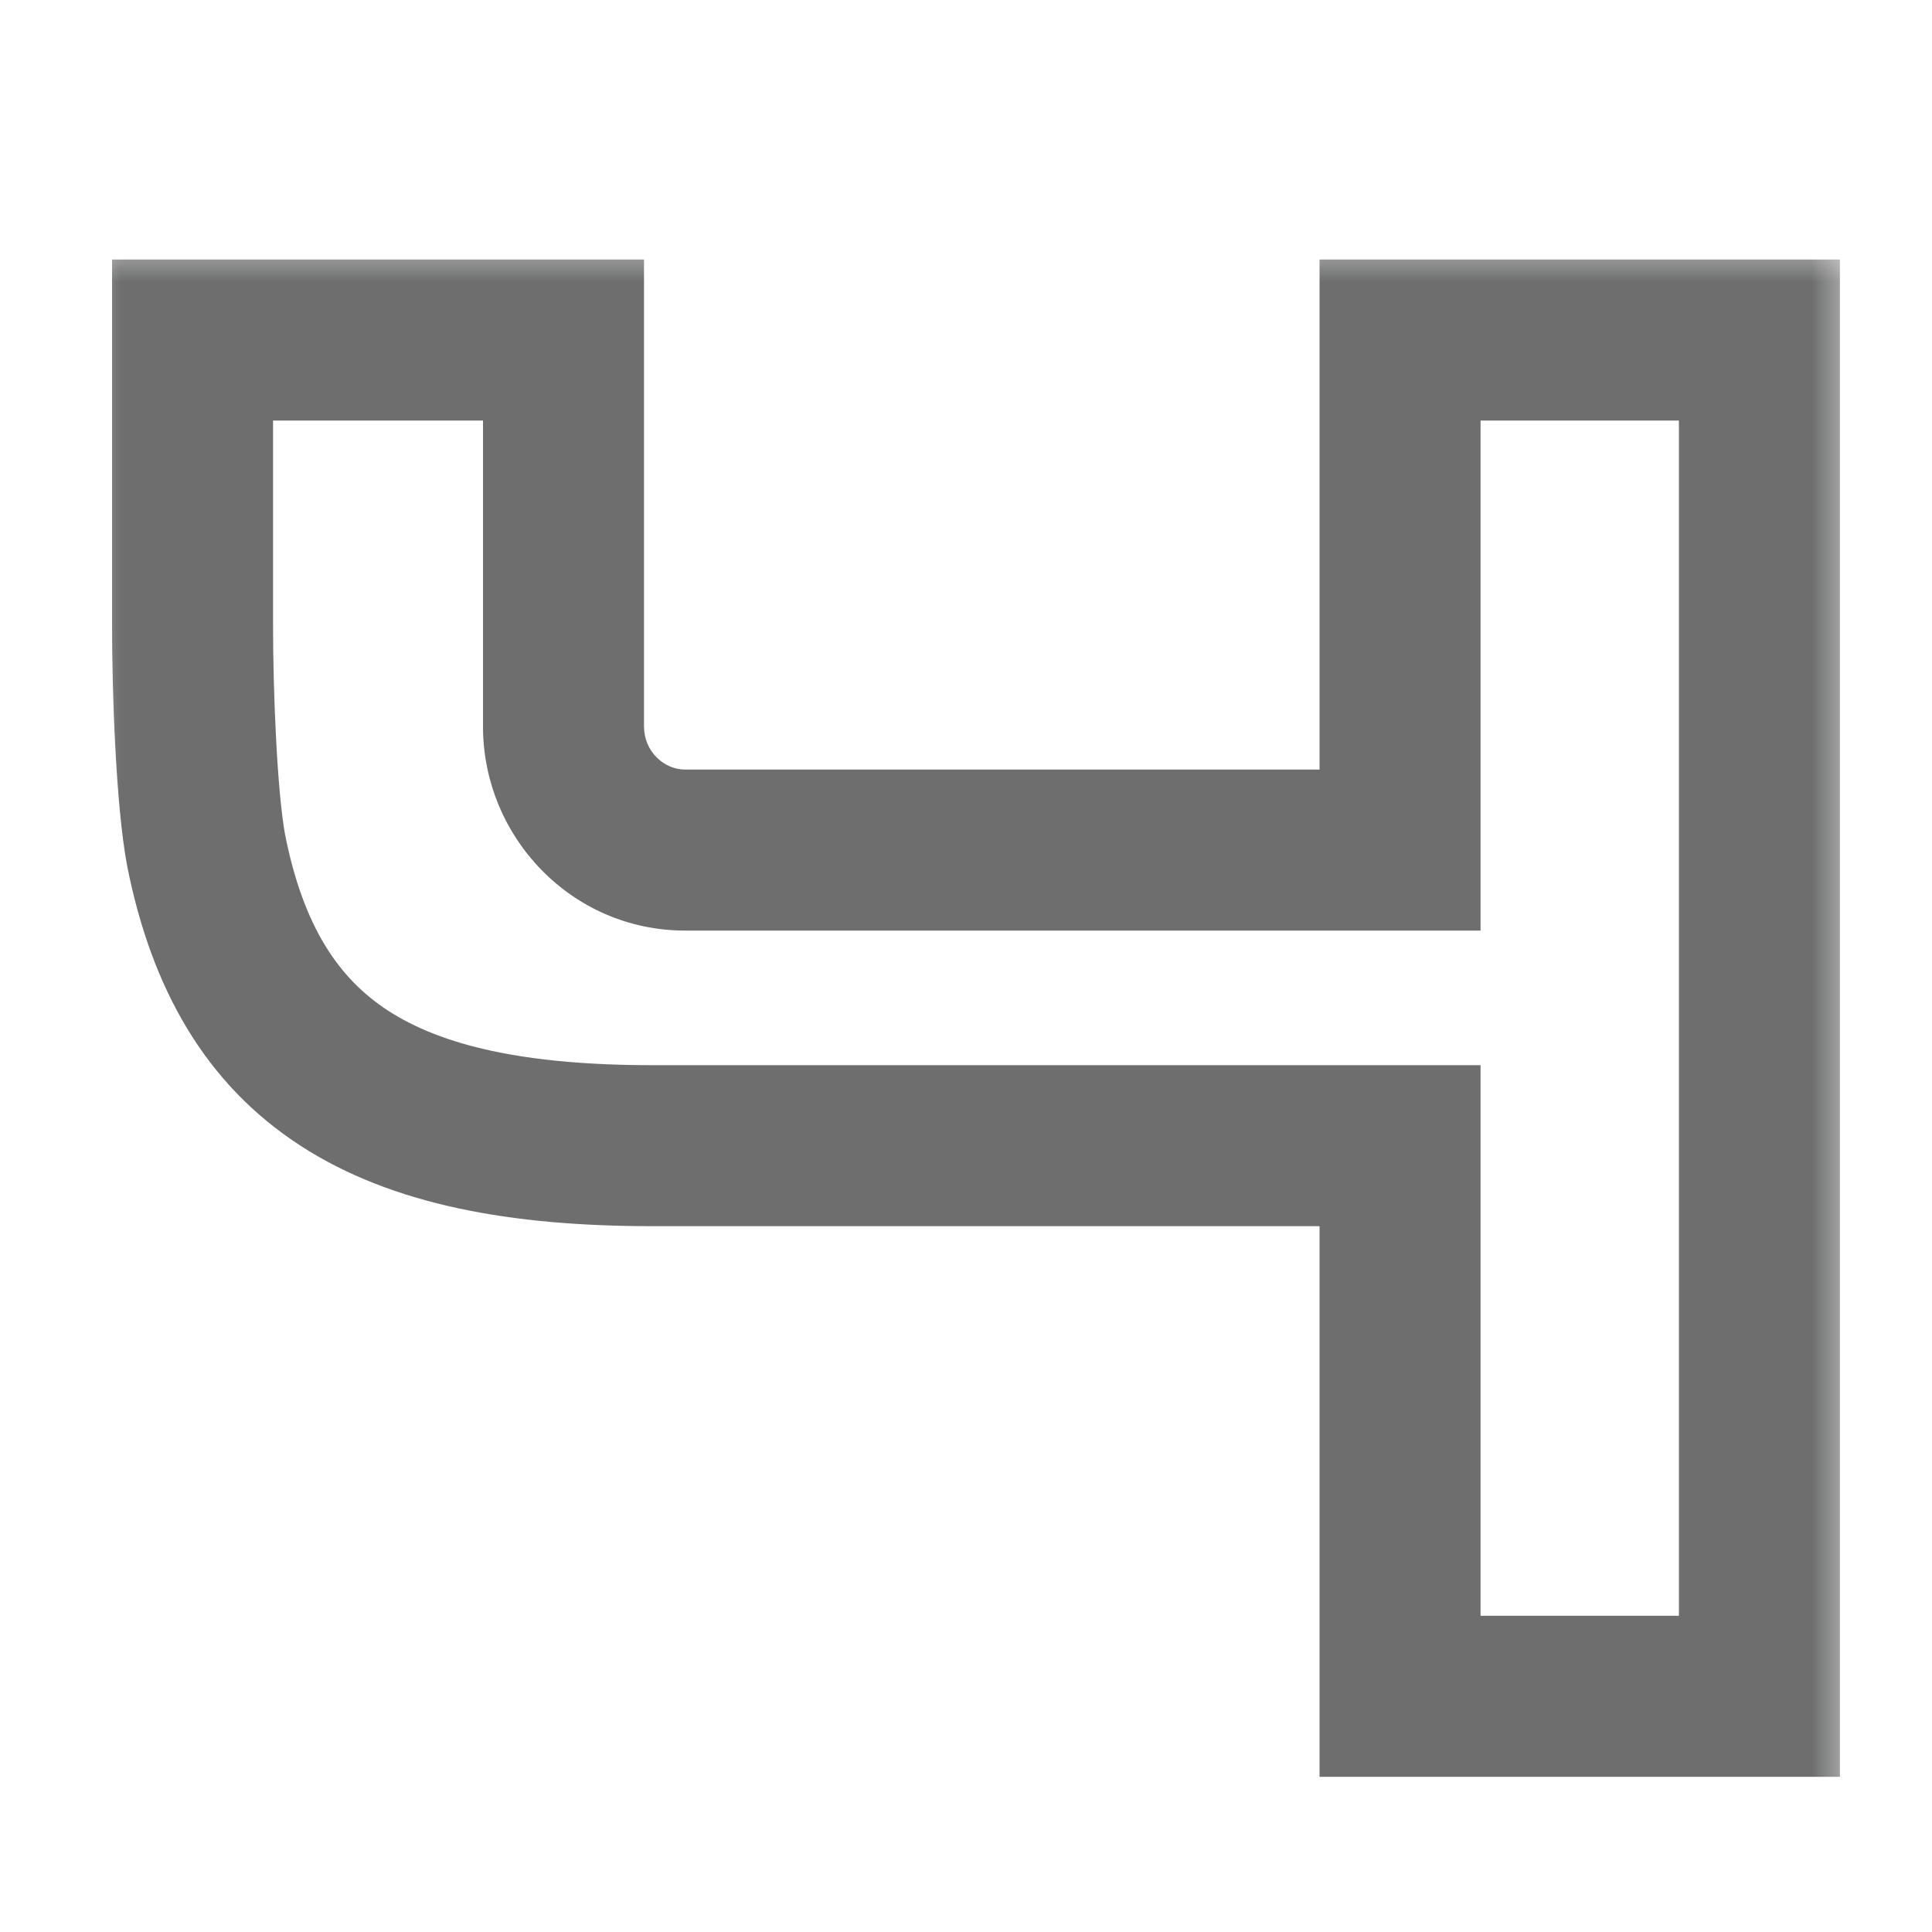 <?xml version="1.0" encoding="UTF-8"?> <svg xmlns="http://www.w3.org/2000/svg" width="24" height="24" viewBox="0 0 24 24" fill="none"><g opacity="0.6" clip-path="url(#clip0_311_396)"><mask id="path-1-outside-1_311_396" maskUnits="userSpaceOnUse" x="1" y="3" width="22" height="20" fill="black"><rect fill="white" x="1" y="3" width="22" height="20"></rect><path d="M17.392 4.224H21.856V21.072H17.392V14.232H8.104C4.768 14.232 3.088 13.224 2.56 10.56C2.44 9.912 2.392 8.592 2.392 7.776C2.392 6.96 2.392 4.224 2.392 4.224H7V9.024C7 9.864 7.672 10.56 8.512 10.56H17.392V4.224Z"></path></mask><path d="M17.392 4.224V3.224H16.392V4.224H17.392ZM21.856 4.224H22.856V3.224H21.856V4.224ZM21.856 21.072V22.072H22.856V21.072H21.856ZM17.392 21.072H16.392V22.072H17.392V21.072ZM17.392 14.232H18.392V13.232H17.392V14.232ZM2.56 10.56L1.577 10.742L1.579 10.754L2.56 10.56ZM2.392 4.224V3.224H1.392V4.224H2.392ZM7 4.224H8V3.224H7V4.224ZM17.392 10.56V11.56H18.392V10.56H17.392ZM17.392 5.224H21.856V3.224H17.392V5.224ZM20.856 4.224V21.072H22.856V4.224H20.856ZM21.856 20.072H17.392V22.072H21.856V20.072ZM18.392 21.072V14.232H16.392V21.072H18.392ZM17.392 13.232H8.104V15.232H17.392V13.232ZM8.104 13.232C6.509 13.232 5.486 12.986 4.823 12.556C4.206 12.156 3.768 11.51 3.541 10.366L1.579 10.754C1.88 12.274 2.546 13.464 3.735 14.234C4.878 14.974 6.363 15.232 8.104 15.232V13.232ZM3.543 10.378C3.442 9.83 3.392 8.594 3.392 7.776H1.392C1.392 8.59 1.438 9.994 1.577 10.742L3.543 10.378ZM3.392 7.776C3.392 7.774 3.392 7.773 3.392 7.771C3.392 7.77 3.392 7.768 3.392 7.766C3.392 7.765 3.392 7.763 3.392 7.761C3.392 7.76 3.392 7.758 3.392 7.757C3.392 7.755 3.392 7.753 3.392 7.752C3.392 7.75 3.392 7.748 3.392 7.747C3.392 7.745 3.392 7.743 3.392 7.741C3.392 7.74 3.392 7.738 3.392 7.736C3.392 7.735 3.392 7.733 3.392 7.731C3.392 7.729 3.392 7.728 3.392 7.726C3.392 7.724 3.392 7.723 3.392 7.721C3.392 7.719 3.392 7.717 3.392 7.716C3.392 7.714 3.392 7.712 3.392 7.71C3.392 7.708 3.392 7.707 3.392 7.705C3.392 7.703 3.392 7.701 3.392 7.699C3.392 7.698 3.392 7.696 3.392 7.694C3.392 7.692 3.392 7.69 3.392 7.689C3.392 7.687 3.392 7.685 3.392 7.683C3.392 7.681 3.392 7.679 3.392 7.677C3.392 7.676 3.392 7.674 3.392 7.672C3.392 7.67 3.392 7.668 3.392 7.666C3.392 7.664 3.392 7.662 3.392 7.661C3.392 7.659 3.392 7.657 3.392 7.655C3.392 7.653 3.392 7.651 3.392 7.649C3.392 7.647 3.392 7.645 3.392 7.643C3.392 7.641 3.392 7.639 3.392 7.637C3.392 7.635 3.392 7.634 3.392 7.632C3.392 7.63 3.392 7.628 3.392 7.626C3.392 7.624 3.392 7.622 3.392 7.62C3.392 7.618 3.392 7.616 3.392 7.614C3.392 7.612 3.392 7.61 3.392 7.608C3.392 7.606 3.392 7.604 3.392 7.602C3.392 7.6 3.392 7.598 3.392 7.596C3.392 7.593 3.392 7.591 3.392 7.589C3.392 7.587 3.392 7.585 3.392 7.583C3.392 7.581 3.392 7.579 3.392 7.577C3.392 7.575 3.392 7.573 3.392 7.571C3.392 7.569 3.392 7.567 3.392 7.564C3.392 7.562 3.392 7.56 3.392 7.558C3.392 7.556 3.392 7.554 3.392 7.552C3.392 7.55 3.392 7.548 3.392 7.545C3.392 7.543 3.392 7.541 3.392 7.539C3.392 7.537 3.392 7.535 3.392 7.533C3.392 7.53 3.392 7.528 3.392 7.526C3.392 7.524 3.392 7.522 3.392 7.52C3.392 7.517 3.392 7.515 3.392 7.513C3.392 7.511 3.392 7.509 3.392 7.506C3.392 7.504 3.392 7.502 3.392 7.5C3.392 7.497 3.392 7.495 3.392 7.493C3.392 7.491 3.392 7.489 3.392 7.486C3.392 7.484 3.392 7.482 3.392 7.48C3.392 7.477 3.392 7.475 3.392 7.473C3.392 7.471 3.392 7.468 3.392 7.466C3.392 7.464 3.392 7.461 3.392 7.459C3.392 7.457 3.392 7.455 3.392 7.452C3.392 7.45 3.392 7.448 3.392 7.445C3.392 7.443 3.392 7.441 3.392 7.439C3.392 7.436 3.392 7.434 3.392 7.432C3.392 7.429 3.392 7.427 3.392 7.425C3.392 7.422 3.392 7.42 3.392 7.418C3.392 7.415 3.392 7.413 3.392 7.41C3.392 7.408 3.392 7.406 3.392 7.403C3.392 7.401 3.392 7.399 3.392 7.396C3.392 7.394 3.392 7.391 3.392 7.389C3.392 7.387 3.392 7.384 3.392 7.382C3.392 7.38 3.392 7.377 3.392 7.375C3.392 7.372 3.392 7.37 3.392 7.367C3.392 7.365 3.392 7.363 3.392 7.36C3.392 7.358 3.392 7.355 3.392 7.353C3.392 7.35 3.392 7.348 3.392 7.346C3.392 7.343 3.392 7.341 3.392 7.338C3.392 7.336 3.392 7.333 3.392 7.331C3.392 7.328 3.392 7.326 3.392 7.323C3.392 7.321 3.392 7.318 3.392 7.316C3.392 7.313 3.392 7.311 3.392 7.308C3.392 7.306 3.392 7.303 3.392 7.301C3.392 7.298 3.392 7.296 3.392 7.293C3.392 7.291 3.392 7.288 3.392 7.286C3.392 7.283 3.392 7.281 3.392 7.278C3.392 7.276 3.392 7.273 3.392 7.271C3.392 7.268 3.392 7.266 3.392 7.263C3.392 7.26 3.392 7.258 3.392 7.255C3.392 7.253 3.392 7.25 3.392 7.248C3.392 7.245 3.392 7.242 3.392 7.24C3.392 7.237 3.392 7.235 3.392 7.232C3.392 7.23 3.392 7.227 3.392 7.224C3.392 7.222 3.392 7.219 3.392 7.217C3.392 7.214 3.392 7.211 3.392 7.209C3.392 7.206 3.392 7.204 3.392 7.201C3.392 7.198 3.392 7.196 3.392 7.193C3.392 7.19 3.392 7.188 3.392 7.185C3.392 7.182 3.392 7.18 3.392 7.177C3.392 7.175 3.392 7.172 3.392 7.169C3.392 7.167 3.392 7.164 3.392 7.161C3.392 7.159 3.392 7.156 3.392 7.153C3.392 7.151 3.392 7.148 3.392 7.145C3.392 7.143 3.392 7.14 3.392 7.137C3.392 7.134 3.392 7.132 3.392 7.129C3.392 7.126 3.392 7.124 3.392 7.121C3.392 7.118 3.392 7.116 3.392 7.113C3.392 7.11 3.392 7.107 3.392 7.105C3.392 7.102 3.392 7.099 3.392 7.097C3.392 7.094 3.392 7.091 3.392 7.088C3.392 7.086 3.392 7.083 3.392 7.08C3.392 7.077 3.392 7.075 3.392 7.072C3.392 7.069 3.392 7.066 3.392 7.064C3.392 7.061 3.392 7.058 3.392 7.055C3.392 7.053 3.392 7.05 3.392 7.047C3.392 7.044 3.392 7.041 3.392 7.039C3.392 7.036 3.392 7.033 3.392 7.03C3.392 7.028 3.392 7.025 3.392 7.022C3.392 7.019 3.392 7.016 3.392 7.014C3.392 7.011 3.392 7.008 3.392 7.005C3.392 7.002 3.392 7 3.392 6.997C3.392 6.994 3.392 6.991 3.392 6.988C3.392 6.986 3.392 6.983 3.392 6.98C3.392 6.977 3.392 6.974 3.392 6.971C3.392 6.969 3.392 6.966 3.392 6.963C3.392 6.96 3.392 6.957 3.392 6.954C3.392 6.951 3.392 6.949 3.392 6.946C3.392 6.943 3.392 6.94 3.392 6.937C3.392 6.934 3.392 6.931 3.392 6.929C3.392 6.926 3.392 6.923 3.392 6.92C3.392 6.917 3.392 6.914 3.392 6.911C3.392 6.909 3.392 6.906 3.392 6.903C3.392 6.9 3.392 6.897 3.392 6.894C3.392 6.891 3.392 6.888 3.392 6.885C3.392 6.883 3.392 6.88 3.392 6.877C3.392 6.874 3.392 6.871 3.392 6.868C3.392 6.865 3.392 6.862 3.392 6.859C3.392 6.856 3.392 6.853 3.392 6.851C3.392 6.848 3.392 6.845 3.392 6.842C3.392 6.839 3.392 6.836 3.392 6.833C3.392 6.83 3.392 6.827 3.392 6.824C3.392 6.821 3.392 6.818 3.392 6.815C3.392 6.812 3.392 6.81 3.392 6.807C3.392 6.804 3.392 6.801 3.392 6.798C3.392 6.795 3.392 6.792 3.392 6.789C3.392 6.786 3.392 6.783 3.392 6.78C3.392 6.777 3.392 6.774 3.392 6.771C3.392 6.768 3.392 6.765 3.392 6.762C3.392 6.759 3.392 6.756 3.392 6.753C3.392 6.75 3.392 6.747 3.392 6.744C3.392 6.741 3.392 6.738 3.392 6.735C3.392 6.732 3.392 6.729 3.392 6.726C3.392 6.724 3.392 6.721 3.392 6.718C3.392 6.715 3.392 6.712 3.392 6.709C3.392 6.706 3.392 6.703 3.392 6.7C3.392 6.697 3.392 6.694 3.392 6.691C3.392 6.688 3.392 6.685 3.392 6.682C3.392 6.678 3.392 6.675 3.392 6.672C3.392 6.669 3.392 6.666 3.392 6.663C3.392 6.66 3.392 6.657 3.392 6.654C3.392 6.651 3.392 6.648 3.392 6.645C3.392 6.642 3.392 6.639 3.392 6.636C3.392 6.633 3.392 6.63 3.392 6.627C3.392 6.624 3.392 6.621 3.392 6.618C3.392 6.615 3.392 6.612 3.392 6.609C3.392 6.606 3.392 6.603 3.392 6.6C3.392 6.597 3.392 6.594 3.392 6.591C3.392 6.588 3.392 6.584 3.392 6.581C3.392 6.578 3.392 6.575 3.392 6.572C3.392 6.569 3.392 6.566 3.392 6.563C3.392 6.56 3.392 6.557 3.392 6.554C3.392 6.551 3.392 6.548 3.392 6.545C3.392 6.542 3.392 6.539 3.392 6.536C3.392 6.532 3.392 6.529 3.392 6.526C3.392 6.523 3.392 6.52 3.392 6.517C3.392 6.514 3.392 6.511 3.392 6.508C3.392 6.505 3.392 6.502 3.392 6.499C3.392 6.496 3.392 6.492 3.392 6.489C3.392 6.486 3.392 6.483 3.392 6.48C3.392 6.477 3.392 6.474 3.392 6.471C3.392 6.468 3.392 6.465 3.392 6.462C3.392 6.458 3.392 6.455 3.392 6.452C3.392 6.449 3.392 6.446 3.392 6.443C3.392 6.44 3.392 6.437 3.392 6.434C3.392 6.431 3.392 6.428 3.392 6.424C3.392 6.421 3.392 6.418 3.392 6.415C3.392 6.412 3.392 6.409 3.392 6.406C3.392 6.403 3.392 6.4 3.392 6.396C3.392 6.393 3.392 6.39 3.392 6.387C3.392 6.384 3.392 6.381 3.392 6.378C3.392 6.375 3.392 6.372 3.392 6.368C3.392 6.365 3.392 6.362 3.392 6.359C3.392 6.356 3.392 6.353 3.392 6.35C3.392 6.347 3.392 6.344 3.392 6.34C3.392 6.337 3.392 6.334 3.392 6.331C3.392 6.328 3.392 6.325 3.392 6.322C3.392 6.319 3.392 6.315 3.392 6.312C3.392 6.309 3.392 6.306 3.392 6.303C3.392 6.3 3.392 6.297 3.392 6.294C3.392 6.29 3.392 6.287 3.392 6.284C3.392 6.281 3.392 6.278 3.392 6.275C3.392 6.272 3.392 6.269 3.392 6.265C3.392 6.262 3.392 6.259 3.392 6.256C3.392 6.253 3.392 6.25 3.392 6.247C3.392 6.243 3.392 6.24 3.392 6.237C3.392 6.234 3.392 6.231 3.392 6.228C3.392 6.225 3.392 6.221 3.392 6.218C3.392 6.215 3.392 6.212 3.392 6.209C3.392 6.206 3.392 6.203 3.392 6.2C3.392 6.196 3.392 6.193 3.392 6.19C3.392 6.187 3.392 6.184 3.392 6.181C3.392 6.178 3.392 6.174 3.392 6.171C3.392 6.168 3.392 6.165 3.392 6.162C3.392 6.159 3.392 6.156 3.392 6.152C3.392 6.149 3.392 6.146 3.392 6.143C3.392 6.14 3.392 6.137 3.392 6.134C3.392 6.13 3.392 6.127 3.392 6.124C3.392 6.121 3.392 6.118 3.392 6.115C3.392 6.112 3.392 6.109 3.392 6.105C3.392 6.102 3.392 6.099 3.392 6.096C3.392 6.093 3.392 6.09 3.392 6.087C3.392 6.083 3.392 6.08 3.392 6.077C3.392 6.074 3.392 6.071 3.392 6.068C3.392 6.065 3.392 6.061 3.392 6.058C3.392 6.055 3.392 6.052 3.392 6.049C3.392 6.046 3.392 6.043 3.392 6.039C3.392 6.036 3.392 6.033 3.392 6.03C3.392 6.027 3.392 6.024 3.392 6.021C3.392 6.017 3.392 6.014 3.392 6.011C3.392 6.008 3.392 6.005 3.392 6.002C3.392 5.999 3.392 5.996 3.392 5.992C3.392 5.989 3.392 5.986 3.392 5.983C3.392 5.98 3.392 5.977 3.392 5.974C3.392 5.97 3.392 5.967 3.392 5.964C3.392 5.961 3.392 5.958 3.392 5.955C3.392 5.952 3.392 5.949 3.392 5.945C3.392 5.942 3.392 5.939 3.392 5.936C3.392 5.933 3.392 5.93 3.392 5.927C3.392 5.924 3.392 5.92 3.392 5.917C3.392 5.914 3.392 5.911 3.392 5.908C3.392 5.905 3.392 5.902 3.392 5.899C3.392 5.895 3.392 5.892 3.392 5.889C3.392 5.886 3.392 5.883 3.392 5.88C3.392 5.877 3.392 5.874 3.392 5.87C3.392 5.867 3.392 5.864 3.392 5.861C3.392 5.858 3.392 5.855 3.392 5.852C3.392 5.849 3.392 5.846 3.392 5.842C3.392 5.839 3.392 5.836 3.392 5.833C3.392 5.83 3.392 5.827 3.392 5.824C3.392 5.821 3.392 5.818 3.392 5.814C3.392 5.811 3.392 5.808 3.392 5.805C3.392 5.802 3.392 5.799 3.392 5.796C3.392 5.793 3.392 5.79 3.392 5.787C3.392 5.783 3.392 5.78 3.392 5.777C3.392 5.774 3.392 5.771 3.392 5.768C3.392 5.765 3.392 5.762 3.392 5.759C3.392 5.756 3.392 5.753 3.392 5.749C3.392 5.746 3.392 5.743 3.392 5.74C3.392 5.737 3.392 5.734 3.392 5.731C3.392 5.728 3.392 5.725 3.392 5.722C3.392 5.719 3.392 5.716 3.392 5.712C3.392 5.709 3.392 5.706 3.392 5.703C3.392 5.7 3.392 5.697 3.392 5.694C3.392 5.691 3.392 5.688 3.392 5.685C3.392 5.682 3.392 5.679 3.392 5.676C3.392 5.673 3.392 5.669 3.392 5.666C3.392 5.663 3.392 5.66 3.392 5.657C3.392 5.654 3.392 5.651 3.392 5.648C3.392 5.645 3.392 5.642 3.392 5.639C3.392 5.636 3.392 5.633 3.392 5.63C3.392 5.627 3.392 5.624 3.392 5.621C3.392 5.618 3.392 5.615 3.392 5.612C3.392 5.608 3.392 5.605 3.392 5.602C3.392 5.599 3.392 5.596 3.392 5.593C3.392 5.59 3.392 5.587 3.392 5.584C3.392 5.581 3.392 5.578 3.392 5.575C3.392 5.572 3.392 5.569 3.392 5.566C3.392 5.563 3.392 5.56 3.392 5.557C3.392 5.554 3.392 5.551 3.392 5.548C3.392 5.545 3.392 5.542 3.392 5.539C3.392 5.536 3.392 5.533 3.392 5.53C3.392 5.527 3.392 5.524 3.392 5.521C3.392 5.518 3.392 5.515 3.392 5.512C3.392 5.509 3.392 5.506 3.392 5.503C3.392 5.5 3.392 5.497 3.392 5.494C3.392 5.491 3.392 5.488 3.392 5.485C3.392 5.482 3.392 5.479 3.392 5.476C3.392 5.473 3.392 5.47 3.392 5.467C3.392 5.464 3.392 5.461 3.392 5.458C3.392 5.455 3.392 5.452 3.392 5.449C3.392 5.446 3.392 5.443 3.392 5.441C3.392 5.438 3.392 5.435 3.392 5.432C3.392 5.429 3.392 5.426 3.392 5.423C3.392 5.42 3.392 5.417 3.392 5.414C3.392 5.411 3.392 5.408 3.392 5.405C3.392 5.402 3.392 5.399 3.392 5.396C3.392 5.393 3.392 5.391 3.392 5.388C3.392 5.385 3.392 5.382 3.392 5.379C3.392 5.376 3.392 5.373 3.392 5.37C3.392 5.367 3.392 5.364 3.392 5.361C3.392 5.358 3.392 5.356 3.392 5.353C3.392 5.35 3.392 5.347 3.392 5.344C3.392 5.341 3.392 5.338 3.392 5.335C3.392 5.332 3.392 5.329 3.392 5.327C3.392 5.324 3.392 5.321 3.392 5.318C3.392 5.315 3.392 5.312 3.392 5.309C3.392 5.306 3.392 5.304 3.392 5.301C3.392 5.298 3.392 5.295 3.392 5.292C3.392 5.289 3.392 5.286 3.392 5.284C3.392 5.281 3.392 5.278 3.392 5.275C3.392 5.272 3.392 5.269 3.392 5.266C3.392 5.264 3.392 5.261 3.392 5.258C3.392 5.255 3.392 5.252 3.392 5.249C3.392 5.247 3.392 5.244 3.392 5.241C3.392 5.238 3.392 5.235 3.392 5.233C3.392 5.23 3.392 5.227 3.392 5.224C3.392 5.221 3.392 5.218 3.392 5.216C3.392 5.213 3.392 5.21 3.392 5.207C3.392 5.205 3.392 5.202 3.392 5.199C3.392 5.196 3.392 5.193 3.392 5.191C3.392 5.188 3.392 5.185 3.392 5.182C3.392 5.179 3.392 5.177 3.392 5.174C3.392 5.171 3.392 5.168 3.392 5.166C3.392 5.163 3.392 5.16 3.392 5.157C3.392 5.155 3.392 5.152 3.392 5.149C3.392 5.146 3.392 5.144 3.392 5.141C3.392 5.138 3.392 5.135 3.392 5.133C3.392 5.13 3.392 5.127 3.392 5.125C3.392 5.122 3.392 5.119 3.392 5.116C3.392 5.114 3.392 5.111 3.392 5.108C3.392 5.106 3.392 5.103 3.392 5.1C3.392 5.097 3.392 5.095 3.392 5.092C3.392 5.089 3.392 5.087 3.392 5.084C3.392 5.081 3.392 5.079 3.392 5.076C3.392 5.073 3.392 5.071 3.392 5.068C3.392 5.065 3.392 5.063 3.392 5.06C3.392 5.057 3.392 5.055 3.392 5.052C3.392 5.049 3.392 5.047 3.392 5.044C3.392 5.041 3.392 5.039 3.392 5.036C3.392 5.034 3.392 5.031 3.392 5.028C3.392 5.026 3.392 5.023 3.392 5.02C3.392 5.018 3.392 5.015 3.392 5.013C3.392 5.01 3.392 5.007 3.392 5.005C3.392 5.002 3.392 5 3.392 4.997C3.392 4.994 3.392 4.992 3.392 4.989C3.392 4.987 3.392 4.984 3.392 4.981C3.392 4.979 3.392 4.976 3.392 4.974C3.392 4.971 3.392 4.969 3.392 4.966C3.392 4.964 3.392 4.961 3.392 4.958C3.392 4.956 3.392 4.953 3.392 4.951C3.392 4.948 3.392 4.946 3.392 4.943C3.392 4.941 3.392 4.938 3.392 4.936C3.392 4.933 3.392 4.931 3.392 4.928C3.392 4.926 3.392 4.923 3.392 4.921C3.392 4.918 3.392 4.916 3.392 4.913C3.392 4.911 3.392 4.908 3.392 4.906C3.392 4.903 3.392 4.901 3.392 4.898C3.392 4.896 3.392 4.893 3.392 4.891C3.392 4.888 3.392 4.886 3.392 4.883C3.392 4.881 3.392 4.879 3.392 4.876C3.392 4.874 3.392 4.871 3.392 4.869C3.392 4.866 3.392 4.864 3.392 4.862C3.392 4.859 3.392 4.857 3.392 4.854C3.392 4.852 3.392 4.849 3.392 4.847C3.392 4.845 3.392 4.842 3.392 4.84C3.392 4.837 3.392 4.835 3.392 4.833C3.392 4.83 3.392 4.828 3.392 4.826C3.392 4.823 3.392 4.821 3.392 4.818C3.392 4.816 3.392 4.814 3.392 4.811C3.392 4.809 3.392 4.807 3.392 4.804C3.392 4.802 3.392 4.8 3.392 4.797C3.392 4.795 3.392 4.793 3.392 4.79C3.392 4.788 3.392 4.786 3.392 4.783C3.392 4.781 3.392 4.779 3.392 4.777C3.392 4.774 3.392 4.772 3.392 4.77C3.392 4.767 3.392 4.765 3.392 4.763C3.392 4.761 3.392 4.758 3.392 4.756C3.392 4.754 3.392 4.752 3.392 4.749C3.392 4.747 3.392 4.745 3.392 4.743C3.392 4.74 3.392 4.738 3.392 4.736C3.392 4.734 3.392 4.731 3.392 4.729C3.392 4.727 3.392 4.725 3.392 4.722C3.392 4.72 3.392 4.718 3.392 4.716C3.392 4.714 3.392 4.711 3.392 4.709C3.392 4.707 3.392 4.705 3.392 4.703C3.392 4.701 3.392 4.698 3.392 4.696C3.392 4.694 3.392 4.692 3.392 4.69C3.392 4.688 3.392 4.685 3.392 4.683C3.392 4.681 3.392 4.679 3.392 4.677C3.392 4.675 3.392 4.673 3.392 4.671C3.392 4.668 3.392 4.666 3.392 4.664C3.392 4.662 3.392 4.66 3.392 4.658C3.392 4.656 3.392 4.654 3.392 4.652C3.392 4.65 3.392 4.648 3.392 4.645C3.392 4.643 3.392 4.641 3.392 4.639C3.392 4.637 3.392 4.635 3.392 4.633C3.392 4.631 3.392 4.629 3.392 4.627C3.392 4.625 3.392 4.623 3.392 4.621C3.392 4.619 3.392 4.617 3.392 4.615C3.392 4.613 3.392 4.611 3.392 4.609C3.392 4.607 3.392 4.605 3.392 4.603C3.392 4.601 3.392 4.599 3.392 4.597C3.392 4.595 3.392 4.593 3.392 4.591C3.392 4.589 3.392 4.587 3.392 4.585C3.392 4.583 3.392 4.581 3.392 4.58C3.392 4.578 3.392 4.576 3.392 4.574C3.392 4.572 3.392 4.57 3.392 4.568C3.392 4.566 3.392 4.564 3.392 4.562C3.392 4.56 3.392 4.559 3.392 4.557C3.392 4.555 3.392 4.553 3.392 4.551C3.392 4.549 3.392 4.547 3.392 4.546C3.392 4.544 3.392 4.542 3.392 4.54C3.392 4.538 3.392 4.536 3.392 4.534C3.392 4.533 3.392 4.531 3.392 4.529C3.392 4.527 3.392 4.525 3.392 4.524C3.392 4.522 3.392 4.52 3.392 4.518C3.392 4.516 3.392 4.515 3.392 4.513C3.392 4.511 3.392 4.509 3.392 4.508C3.392 4.506 3.392 4.504 3.392 4.502C3.392 4.501 3.392 4.499 3.392 4.497C3.392 4.495 3.392 4.494 3.392 4.492C3.392 4.49 3.392 4.489 3.392 4.487C3.392 4.485 3.392 4.484 3.392 4.482C3.392 4.48 3.392 4.479 3.392 4.477C3.392 4.475 3.392 4.474 3.392 4.472C3.392 4.47 3.392 4.469 3.392 4.467C3.392 4.465 3.392 4.464 3.392 4.462C3.392 4.46 3.392 4.459 3.392 4.457C3.392 4.456 3.392 4.454 3.392 4.452C3.392 4.451 3.392 4.449 3.392 4.448C3.392 4.446 3.392 4.444 3.392 4.443C3.392 4.441 3.392 4.44 3.392 4.438C3.392 4.437 3.392 4.435 3.392 4.434C3.392 4.432 3.392 4.43 3.392 4.429C3.392 4.427 3.392 4.426 3.392 4.424C3.392 4.423 3.392 4.421 3.392 4.42C3.392 4.418 3.392 4.417 3.392 4.415C3.392 4.414 3.392 4.412 3.392 4.411C3.392 4.41 3.392 4.408 3.392 4.407C3.392 4.405 3.392 4.404 3.392 4.402C3.392 4.401 3.392 4.399 3.392 4.398C3.392 4.397 3.392 4.395 3.392 4.394C3.392 4.392 3.392 4.391 3.392 4.39C3.392 4.388 3.392 4.387 3.392 4.385C3.392 4.384 3.392 4.383 3.392 4.381C3.392 4.38 3.392 4.379 3.392 4.377C3.392 4.376 3.392 4.375 3.392 4.373C3.392 4.372 3.392 4.371 3.392 4.369C3.392 4.368 3.392 4.367 3.392 4.366C3.392 4.364 3.392 4.363 3.392 4.362C3.392 4.36 3.392 4.359 3.392 4.358C3.392 4.357 3.392 4.355 3.392 4.354C3.392 4.353 3.392 4.352 3.392 4.35C3.392 4.349 3.392 4.348 3.392 4.347C3.392 4.346 3.392 4.344 3.392 4.343C3.392 4.342 3.392 4.341 3.392 4.34C3.392 4.338 3.392 4.337 3.392 4.336C3.392 4.335 3.392 4.334 3.392 4.333C3.392 4.331 3.392 4.33 3.392 4.329C3.392 4.328 3.392 4.327 3.392 4.326C3.392 4.325 3.392 4.324 3.392 4.323C3.392 4.321 3.392 4.32 3.392 4.319C3.392 4.318 3.392 4.317 3.392 4.316C3.392 4.315 3.392 4.314 3.392 4.313C3.392 4.312 3.392 4.311 3.392 4.31C3.392 4.309 3.392 4.308 3.392 4.307C3.392 4.306 3.392 4.305 3.392 4.304C3.392 4.303 3.392 4.302 3.392 4.301C3.392 4.3 3.392 4.299 3.392 4.298C3.392 4.297 3.392 4.296 3.392 4.295C3.392 4.294 3.392 4.293 3.392 4.292C3.392 4.291 3.392 4.29 3.392 4.29C3.392 4.289 3.392 4.288 3.392 4.287C3.392 4.286 3.392 4.285 3.392 4.284C3.392 4.283 3.392 4.283 3.392 4.282C3.392 4.281 3.392 4.28 3.392 4.279C3.392 4.278 3.392 4.277 3.392 4.277C3.392 4.276 3.392 4.275 3.392 4.274C3.392 4.273 3.392 4.273 3.392 4.272C3.392 4.271 3.392 4.27 3.392 4.27C3.392 4.269 3.392 4.268 3.392 4.267C3.392 4.267 3.392 4.266 3.392 4.265C3.392 4.264 3.392 4.264 3.392 4.263C3.392 4.262 3.392 4.262 3.392 4.261C3.392 4.26 3.392 4.26 3.392 4.259C3.392 4.258 3.392 4.258 3.392 4.257C3.392 4.256 3.392 4.256 3.392 4.255C3.392 4.254 3.392 4.254 3.392 4.253C3.392 4.252 3.392 4.252 3.392 4.251C3.392 4.251 3.392 4.25 3.392 4.249C3.392 4.249 3.392 4.248 3.392 4.248C3.392 4.247 3.392 4.247 3.392 4.246C3.392 4.246 3.392 4.245 3.392 4.245C3.392 4.244 3.392 4.244 3.392 4.243C3.392 4.243 3.392 4.242 3.392 4.242C3.392 4.241 3.392 4.241 3.392 4.24C3.392 4.24 3.392 4.239 3.392 4.239C3.392 4.238 3.392 4.238 3.392 4.237C3.392 4.237 3.392 4.237 3.392 4.236C3.392 4.236 3.392 4.235 3.392 4.235C3.392 4.235 3.392 4.234 3.392 4.234C3.392 4.234 3.392 4.233 3.392 4.233C3.392 4.233 3.392 4.232 3.392 4.232C3.392 4.232 3.392 4.231 3.392 4.231C3.392 4.231 3.392 4.23 3.392 4.23C3.392 4.23 3.392 4.229 3.392 4.229C3.392 4.229 3.392 4.229 3.392 4.228C3.392 4.228 3.392 4.228 3.392 4.228C3.392 4.228 3.392 4.227 3.392 4.227C3.392 4.227 3.392 4.227 3.392 4.227C3.392 4.226 3.392 4.226 3.392 4.226C3.392 4.226 3.392 4.226 3.392 4.226C3.392 4.225 3.392 4.225 3.392 4.225C3.392 4.225 3.392 4.225 3.392 4.225C3.392 4.225 3.392 4.225 3.392 4.224C3.392 4.224 3.392 4.224 3.392 4.224C3.392 4.224 3.392 4.224 3.392 4.224C3.392 4.224 3.392 4.224 3.392 4.224C3.392 4.224 3.392 4.224 2.392 4.224C1.392 4.224 1.392 4.224 1.392 4.224C1.392 4.224 1.392 4.224 1.392 4.224C1.392 4.224 1.392 4.224 1.392 4.224C1.392 4.224 1.392 4.224 1.392 4.224C1.392 4.225 1.392 4.225 1.392 4.225C1.392 4.225 1.392 4.225 1.392 4.225C1.392 4.225 1.392 4.225 1.392 4.226C1.392 4.226 1.392 4.226 1.392 4.226C1.392 4.226 1.392 4.226 1.392 4.227C1.392 4.227 1.392 4.227 1.392 4.227C1.392 4.227 1.392 4.228 1.392 4.228C1.392 4.228 1.392 4.228 1.392 4.228C1.392 4.229 1.392 4.229 1.392 4.229C1.392 4.229 1.392 4.23 1.392 4.23C1.392 4.23 1.392 4.231 1.392 4.231C1.392 4.231 1.392 4.232 1.392 4.232C1.392 4.232 1.392 4.233 1.392 4.233C1.392 4.233 1.392 4.234 1.392 4.234C1.392 4.234 1.392 4.235 1.392 4.235C1.392 4.235 1.392 4.236 1.392 4.236C1.392 4.237 1.392 4.237 1.392 4.237C1.392 4.238 1.392 4.238 1.392 4.239C1.392 4.239 1.392 4.24 1.392 4.24C1.392 4.241 1.392 4.241 1.392 4.242C1.392 4.242 1.392 4.243 1.392 4.243C1.392 4.244 1.392 4.244 1.392 4.245C1.392 4.245 1.392 4.246 1.392 4.246C1.392 4.247 1.392 4.247 1.392 4.248C1.392 4.248 1.392 4.249 1.392 4.249C1.392 4.25 1.392 4.251 1.392 4.251C1.392 4.252 1.392 4.252 1.392 4.253C1.392 4.254 1.392 4.254 1.392 4.255C1.392 4.256 1.392 4.256 1.392 4.257C1.392 4.258 1.392 4.258 1.392 4.259C1.392 4.26 1.392 4.26 1.392 4.261C1.392 4.262 1.392 4.262 1.392 4.263C1.392 4.264 1.392 4.264 1.392 4.265C1.392 4.266 1.392 4.267 1.392 4.267C1.392 4.268 1.392 4.269 1.392 4.27C1.392 4.27 1.392 4.271 1.392 4.272C1.392 4.273 1.392 4.273 1.392 4.274C1.392 4.275 1.392 4.276 1.392 4.277C1.392 4.277 1.392 4.278 1.392 4.279C1.392 4.28 1.392 4.281 1.392 4.282C1.392 4.283 1.392 4.283 1.392 4.284C1.392 4.285 1.392 4.286 1.392 4.287C1.392 4.288 1.392 4.289 1.392 4.29C1.392 4.29 1.392 4.291 1.392 4.292C1.392 4.293 1.392 4.294 1.392 4.295C1.392 4.296 1.392 4.297 1.392 4.298C1.392 4.299 1.392 4.3 1.392 4.301C1.392 4.302 1.392 4.303 1.392 4.304C1.392 4.305 1.392 4.306 1.392 4.307C1.392 4.308 1.392 4.309 1.392 4.31C1.392 4.311 1.392 4.312 1.392 4.313C1.392 4.314 1.392 4.315 1.392 4.316C1.392 4.317 1.392 4.318 1.392 4.319C1.392 4.32 1.392 4.321 1.392 4.323C1.392 4.324 1.392 4.325 1.392 4.326C1.392 4.327 1.392 4.328 1.392 4.329C1.392 4.33 1.392 4.331 1.392 4.333C1.392 4.334 1.392 4.335 1.392 4.336C1.392 4.337 1.392 4.338 1.392 4.34C1.392 4.341 1.392 4.342 1.392 4.343C1.392 4.344 1.392 4.346 1.392 4.347C1.392 4.348 1.392 4.349 1.392 4.35C1.392 4.352 1.392 4.353 1.392 4.354C1.392 4.355 1.392 4.357 1.392 4.358C1.392 4.359 1.392 4.36 1.392 4.362C1.392 4.363 1.392 4.364 1.392 4.366C1.392 4.367 1.392 4.368 1.392 4.369C1.392 4.371 1.392 4.372 1.392 4.373C1.392 4.375 1.392 4.376 1.392 4.377C1.392 4.379 1.392 4.38 1.392 4.381C1.392 4.383 1.392 4.384 1.392 4.385C1.392 4.387 1.392 4.388 1.392 4.39C1.392 4.391 1.392 4.392 1.392 4.394C1.392 4.395 1.392 4.397 1.392 4.398C1.392 4.399 1.392 4.401 1.392 4.402C1.392 4.404 1.392 4.405 1.392 4.407C1.392 4.408 1.392 4.41 1.392 4.411C1.392 4.412 1.392 4.414 1.392 4.415C1.392 4.417 1.392 4.418 1.392 4.42C1.392 4.421 1.392 4.423 1.392 4.424C1.392 4.426 1.392 4.427 1.392 4.429C1.392 4.43 1.392 4.432 1.392 4.434C1.392 4.435 1.392 4.437 1.392 4.438C1.392 4.44 1.392 4.441 1.392 4.443C1.392 4.444 1.392 4.446 1.392 4.448C1.392 4.449 1.392 4.451 1.392 4.452C1.392 4.454 1.392 4.456 1.392 4.457C1.392 4.459 1.392 4.46 1.392 4.462C1.392 4.464 1.392 4.465 1.392 4.467C1.392 4.469 1.392 4.47 1.392 4.472C1.392 4.474 1.392 4.475 1.392 4.477C1.392 4.479 1.392 4.48 1.392 4.482C1.392 4.484 1.392 4.485 1.392 4.487C1.392 4.489 1.392 4.49 1.392 4.492C1.392 4.494 1.392 4.495 1.392 4.497C1.392 4.499 1.392 4.501 1.392 4.502C1.392 4.504 1.392 4.506 1.392 4.508C1.392 4.509 1.392 4.511 1.392 4.513C1.392 4.515 1.392 4.516 1.392 4.518C1.392 4.52 1.392 4.522 1.392 4.524C1.392 4.525 1.392 4.527 1.392 4.529C1.392 4.531 1.392 4.533 1.392 4.534C1.392 4.536 1.392 4.538 1.392 4.54C1.392 4.542 1.392 4.544 1.392 4.546C1.392 4.547 1.392 4.549 1.392 4.551C1.392 4.553 1.392 4.555 1.392 4.557C1.392 4.559 1.392 4.56 1.392 4.562C1.392 4.564 1.392 4.566 1.392 4.568C1.392 4.57 1.392 4.572 1.392 4.574C1.392 4.576 1.392 4.578 1.392 4.58C1.392 4.581 1.392 4.583 1.392 4.585C1.392 4.587 1.392 4.589 1.392 4.591C1.392 4.593 1.392 4.595 1.392 4.597C1.392 4.599 1.392 4.601 1.392 4.603C1.392 4.605 1.392 4.607 1.392 4.609C1.392 4.611 1.392 4.613 1.392 4.615C1.392 4.617 1.392 4.619 1.392 4.621C1.392 4.623 1.392 4.625 1.392 4.627C1.392 4.629 1.392 4.631 1.392 4.633C1.392 4.635 1.392 4.637 1.392 4.639C1.392 4.641 1.392 4.643 1.392 4.645C1.392 4.648 1.392 4.65 1.392 4.652C1.392 4.654 1.392 4.656 1.392 4.658C1.392 4.66 1.392 4.662 1.392 4.664C1.392 4.666 1.392 4.668 1.392 4.671C1.392 4.673 1.392 4.675 1.392 4.677C1.392 4.679 1.392 4.681 1.392 4.683C1.392 4.685 1.392 4.688 1.392 4.69C1.392 4.692 1.392 4.694 1.392 4.696C1.392 4.698 1.392 4.701 1.392 4.703C1.392 4.705 1.392 4.707 1.392 4.709C1.392 4.711 1.392 4.714 1.392 4.716C1.392 4.718 1.392 4.72 1.392 4.722C1.392 4.725 1.392 4.727 1.392 4.729C1.392 4.731 1.392 4.734 1.392 4.736C1.392 4.738 1.392 4.74 1.392 4.743C1.392 4.745 1.392 4.747 1.392 4.749C1.392 4.752 1.392 4.754 1.392 4.756C1.392 4.758 1.392 4.761 1.392 4.763C1.392 4.765 1.392 4.767 1.392 4.77C1.392 4.772 1.392 4.774 1.392 4.777C1.392 4.779 1.392 4.781 1.392 4.783C1.392 4.786 1.392 4.788 1.392 4.79C1.392 4.793 1.392 4.795 1.392 4.797C1.392 4.8 1.392 4.802 1.392 4.804C1.392 4.807 1.392 4.809 1.392 4.811C1.392 4.814 1.392 4.816 1.392 4.818C1.392 4.821 1.392 4.823 1.392 4.826C1.392 4.828 1.392 4.83 1.392 4.833C1.392 4.835 1.392 4.837 1.392 4.84C1.392 4.842 1.392 4.845 1.392 4.847C1.392 4.849 1.392 4.852 1.392 4.854C1.392 4.857 1.392 4.859 1.392 4.862C1.392 4.864 1.392 4.866 1.392 4.869C1.392 4.871 1.392 4.874 1.392 4.876C1.392 4.879 1.392 4.881 1.392 4.883C1.392 4.886 1.392 4.888 1.392 4.891C1.392 4.893 1.392 4.896 1.392 4.898C1.392 4.901 1.392 4.903 1.392 4.906C1.392 4.908 1.392 4.911 1.392 4.913C1.392 4.916 1.392 4.918 1.392 4.921C1.392 4.923 1.392 4.926 1.392 4.928C1.392 4.931 1.392 4.933 1.392 4.936C1.392 4.938 1.392 4.941 1.392 4.943C1.392 4.946 1.392 4.948 1.392 4.951C1.392 4.953 1.392 4.956 1.392 4.958C1.392 4.961 1.392 4.964 1.392 4.966C1.392 4.969 1.392 4.971 1.392 4.974C1.392 4.976 1.392 4.979 1.392 4.981C1.392 4.984 1.392 4.987 1.392 4.989C1.392 4.992 1.392 4.994 1.392 4.997C1.392 5 1.392 5.002 1.392 5.005C1.392 5.007 1.392 5.01 1.392 5.013C1.392 5.015 1.392 5.018 1.392 5.02C1.392 5.023 1.392 5.026 1.392 5.028C1.392 5.031 1.392 5.034 1.392 5.036C1.392 5.039 1.392 5.041 1.392 5.044C1.392 5.047 1.392 5.049 1.392 5.052C1.392 5.055 1.392 5.057 1.392 5.06C1.392 5.063 1.392 5.065 1.392 5.068C1.392 5.071 1.392 5.073 1.392 5.076C1.392 5.079 1.392 5.081 1.392 5.084C1.392 5.087 1.392 5.089 1.392 5.092C1.392 5.095 1.392 5.097 1.392 5.1C1.392 5.103 1.392 5.106 1.392 5.108C1.392 5.111 1.392 5.114 1.392 5.116C1.392 5.119 1.392 5.122 1.392 5.125C1.392 5.127 1.392 5.13 1.392 5.133C1.392 5.135 1.392 5.138 1.392 5.141C1.392 5.144 1.392 5.146 1.392 5.149C1.392 5.152 1.392 5.155 1.392 5.157C1.392 5.16 1.392 5.163 1.392 5.166C1.392 5.168 1.392 5.171 1.392 5.174C1.392 5.177 1.392 5.179 1.392 5.182C1.392 5.185 1.392 5.188 1.392 5.191C1.392 5.193 1.392 5.196 1.392 5.199C1.392 5.202 1.392 5.205 1.392 5.207C1.392 5.21 1.392 5.213 1.392 5.216C1.392 5.218 1.392 5.221 1.392 5.224C1.392 5.227 1.392 5.23 1.392 5.233C1.392 5.235 1.392 5.238 1.392 5.241C1.392 5.244 1.392 5.247 1.392 5.249C1.392 5.252 1.392 5.255 1.392 5.258C1.392 5.261 1.392 5.264 1.392 5.266C1.392 5.269 1.392 5.272 1.392 5.275C1.392 5.278 1.392 5.281 1.392 5.284C1.392 5.286 1.392 5.289 1.392 5.292C1.392 5.295 1.392 5.298 1.392 5.301C1.392 5.304 1.392 5.306 1.392 5.309C1.392 5.312 1.392 5.315 1.392 5.318C1.392 5.321 1.392 5.324 1.392 5.327C1.392 5.329 1.392 5.332 1.392 5.335C1.392 5.338 1.392 5.341 1.392 5.344C1.392 5.347 1.392 5.35 1.392 5.353C1.392 5.356 1.392 5.358 1.392 5.361C1.392 5.364 1.392 5.367 1.392 5.37C1.392 5.373 1.392 5.376 1.392 5.379C1.392 5.382 1.392 5.385 1.392 5.388C1.392 5.391 1.392 5.393 1.392 5.396C1.392 5.399 1.392 5.402 1.392 5.405C1.392 5.408 1.392 5.411 1.392 5.414C1.392 5.417 1.392 5.42 1.392 5.423C1.392 5.426 1.392 5.429 1.392 5.432C1.392 5.435 1.392 5.438 1.392 5.441C1.392 5.443 1.392 5.446 1.392 5.449C1.392 5.452 1.392 5.455 1.392 5.458C1.392 5.461 1.392 5.464 1.392 5.467C1.392 5.47 1.392 5.473 1.392 5.476C1.392 5.479 1.392 5.482 1.392 5.485C1.392 5.488 1.392 5.491 1.392 5.494C1.392 5.497 1.392 5.5 1.392 5.503C1.392 5.506 1.392 5.509 1.392 5.512C1.392 5.515 1.392 5.518 1.392 5.521C1.392 5.524 1.392 5.527 1.392 5.53C1.392 5.533 1.392 5.536 1.392 5.539C1.392 5.542 1.392 5.545 1.392 5.548C1.392 5.551 1.392 5.554 1.392 5.557C1.392 5.56 1.392 5.563 1.392 5.566C1.392 5.569 1.392 5.572 1.392 5.575C1.392 5.578 1.392 5.581 1.392 5.584C1.392 5.587 1.392 5.59 1.392 5.593C1.392 5.596 1.392 5.599 1.392 5.602C1.392 5.605 1.392 5.608 1.392 5.612C1.392 5.615 1.392 5.618 1.392 5.621C1.392 5.624 1.392 5.627 1.392 5.63C1.392 5.633 1.392 5.636 1.392 5.639C1.392 5.642 1.392 5.645 1.392 5.648C1.392 5.651 1.392 5.654 1.392 5.657C1.392 5.66 1.392 5.663 1.392 5.666C1.392 5.669 1.392 5.673 1.392 5.676C1.392 5.679 1.392 5.682 1.392 5.685C1.392 5.688 1.392 5.691 1.392 5.694C1.392 5.697 1.392 5.7 1.392 5.703C1.392 5.706 1.392 5.709 1.392 5.712C1.392 5.716 1.392 5.719 1.392 5.722C1.392 5.725 1.392 5.728 1.392 5.731C1.392 5.734 1.392 5.737 1.392 5.74C1.392 5.743 1.392 5.746 1.392 5.749C1.392 5.753 1.392 5.756 1.392 5.759C1.392 5.762 1.392 5.765 1.392 5.768C1.392 5.771 1.392 5.774 1.392 5.777C1.392 5.78 1.392 5.783 1.392 5.787C1.392 5.79 1.392 5.793 1.392 5.796C1.392 5.799 1.392 5.802 1.392 5.805C1.392 5.808 1.392 5.811 1.392 5.814C1.392 5.818 1.392 5.821 1.392 5.824C1.392 5.827 1.392 5.83 1.392 5.833C1.392 5.836 1.392 5.839 1.392 5.842C1.392 5.846 1.392 5.849 1.392 5.852C1.392 5.855 1.392 5.858 1.392 5.861C1.392 5.864 1.392 5.867 1.392 5.87C1.392 5.874 1.392 5.877 1.392 5.88C1.392 5.883 1.392 5.886 1.392 5.889C1.392 5.892 1.392 5.895 1.392 5.899C1.392 5.902 1.392 5.905 1.392 5.908C1.392 5.911 1.392 5.914 1.392 5.917C1.392 5.92 1.392 5.924 1.392 5.927C1.392 5.93 1.392 5.933 1.392 5.936C1.392 5.939 1.392 5.942 1.392 5.945C1.392 5.949 1.392 5.952 1.392 5.955C1.392 5.958 1.392 5.961 1.392 5.964C1.392 5.967 1.392 5.97 1.392 5.974C1.392 5.977 1.392 5.98 1.392 5.983C1.392 5.986 1.392 5.989 1.392 5.992C1.392 5.996 1.392 5.999 1.392 6.002C1.392 6.005 1.392 6.008 1.392 6.011C1.392 6.014 1.392 6.017 1.392 6.021C1.392 6.024 1.392 6.027 1.392 6.03C1.392 6.033 1.392 6.036 1.392 6.039C1.392 6.043 1.392 6.046 1.392 6.049C1.392 6.052 1.392 6.055 1.392 6.058C1.392 6.061 1.392 6.065 1.392 6.068C1.392 6.071 1.392 6.074 1.392 6.077C1.392 6.08 1.392 6.083 1.392 6.087C1.392 6.09 1.392 6.093 1.392 6.096C1.392 6.099 1.392 6.102 1.392 6.105C1.392 6.109 1.392 6.112 1.392 6.115C1.392 6.118 1.392 6.121 1.392 6.124C1.392 6.127 1.392 6.13 1.392 6.134C1.392 6.137 1.392 6.14 1.392 6.143C1.392 6.146 1.392 6.149 1.392 6.152C1.392 6.156 1.392 6.159 1.392 6.162C1.392 6.165 1.392 6.168 1.392 6.171C1.392 6.174 1.392 6.178 1.392 6.181C1.392 6.184 1.392 6.187 1.392 6.19C1.392 6.193 1.392 6.196 1.392 6.2C1.392 6.203 1.392 6.206 1.392 6.209C1.392 6.212 1.392 6.215 1.392 6.218C1.392 6.221 1.392 6.225 1.392 6.228C1.392 6.231 1.392 6.234 1.392 6.237C1.392 6.24 1.392 6.243 1.392 6.247C1.392 6.25 1.392 6.253 1.392 6.256C1.392 6.259 1.392 6.262 1.392 6.265C1.392 6.269 1.392 6.272 1.392 6.275C1.392 6.278 1.392 6.281 1.392 6.284C1.392 6.287 1.392 6.29 1.392 6.294C1.392 6.297 1.392 6.3 1.392 6.303C1.392 6.306 1.392 6.309 1.392 6.312C1.392 6.315 1.392 6.319 1.392 6.322C1.392 6.325 1.392 6.328 1.392 6.331C1.392 6.334 1.392 6.337 1.392 6.34C1.392 6.344 1.392 6.347 1.392 6.35C1.392 6.353 1.392 6.356 1.392 6.359C1.392 6.362 1.392 6.365 1.392 6.368C1.392 6.372 1.392 6.375 1.392 6.378C1.392 6.381 1.392 6.384 1.392 6.387C1.392 6.39 1.392 6.393 1.392 6.396C1.392 6.4 1.392 6.403 1.392 6.406C1.392 6.409 1.392 6.412 1.392 6.415C1.392 6.418 1.392 6.421 1.392 6.424C1.392 6.428 1.392 6.431 1.392 6.434C1.392 6.437 1.392 6.44 1.392 6.443C1.392 6.446 1.392 6.449 1.392 6.452C1.392 6.455 1.392 6.458 1.392 6.462C1.392 6.465 1.392 6.468 1.392 6.471C1.392 6.474 1.392 6.477 1.392 6.48C1.392 6.483 1.392 6.486 1.392 6.489C1.392 6.492 1.392 6.496 1.392 6.499C1.392 6.502 1.392 6.505 1.392 6.508C1.392 6.511 1.392 6.514 1.392 6.517C1.392 6.52 1.392 6.523 1.392 6.526C1.392 6.529 1.392 6.532 1.392 6.536C1.392 6.539 1.392 6.542 1.392 6.545C1.392 6.548 1.392 6.551 1.392 6.554C1.392 6.557 1.392 6.56 1.392 6.563C1.392 6.566 1.392 6.569 1.392 6.572C1.392 6.575 1.392 6.578 1.392 6.581C1.392 6.584 1.392 6.588 1.392 6.591C1.392 6.594 1.392 6.597 1.392 6.6C1.392 6.603 1.392 6.606 1.392 6.609C1.392 6.612 1.392 6.615 1.392 6.618C1.392 6.621 1.392 6.624 1.392 6.627C1.392 6.63 1.392 6.633 1.392 6.636C1.392 6.639 1.392 6.642 1.392 6.645C1.392 6.648 1.392 6.651 1.392 6.654C1.392 6.657 1.392 6.66 1.392 6.663C1.392 6.666 1.392 6.669 1.392 6.672C1.392 6.675 1.392 6.678 1.392 6.682C1.392 6.685 1.392 6.688 1.392 6.691C1.392 6.694 1.392 6.697 1.392 6.7C1.392 6.703 1.392 6.706 1.392 6.709C1.392 6.712 1.392 6.715 1.392 6.718C1.392 6.721 1.392 6.724 1.392 6.726C1.392 6.729 1.392 6.732 1.392 6.735C1.392 6.738 1.392 6.741 1.392 6.744C1.392 6.747 1.392 6.75 1.392 6.753C1.392 6.756 1.392 6.759 1.392 6.762C1.392 6.765 1.392 6.768 1.392 6.771C1.392 6.774 1.392 6.777 1.392 6.78C1.392 6.783 1.392 6.786 1.392 6.789C1.392 6.792 1.392 6.795 1.392 6.798C1.392 6.801 1.392 6.804 1.392 6.807C1.392 6.81 1.392 6.812 1.392 6.815C1.392 6.818 1.392 6.821 1.392 6.824C1.392 6.827 1.392 6.83 1.392 6.833C1.392 6.836 1.392 6.839 1.392 6.842C1.392 6.845 1.392 6.848 1.392 6.851C1.392 6.853 1.392 6.856 1.392 6.859C1.392 6.862 1.392 6.865 1.392 6.868C1.392 6.871 1.392 6.874 1.392 6.877C1.392 6.88 1.392 6.883 1.392 6.885C1.392 6.888 1.392 6.891 1.392 6.894C1.392 6.897 1.392 6.9 1.392 6.903C1.392 6.906 1.392 6.909 1.392 6.911C1.392 6.914 1.392 6.917 1.392 6.92C1.392 6.923 1.392 6.926 1.392 6.929C1.392 6.931 1.392 6.934 1.392 6.937C1.392 6.94 1.392 6.943 1.392 6.946C1.392 6.949 1.392 6.951 1.392 6.954C1.392 6.957 1.392 6.96 1.392 6.963C1.392 6.966 1.392 6.969 1.392 6.971C1.392 6.974 1.392 6.977 1.392 6.98C1.392 6.983 1.392 6.986 1.392 6.988C1.392 6.991 1.392 6.994 1.392 6.997C1.392 7 1.392 7.002 1.392 7.005C1.392 7.008 1.392 7.011 1.392 7.014C1.392 7.016 1.392 7.019 1.392 7.022C1.392 7.025 1.392 7.028 1.392 7.03C1.392 7.033 1.392 7.036 1.392 7.039C1.392 7.041 1.392 7.044 1.392 7.047C1.392 7.05 1.392 7.053 1.392 7.055C1.392 7.058 1.392 7.061 1.392 7.064C1.392 7.066 1.392 7.069 1.392 7.072C1.392 7.075 1.392 7.077 1.392 7.08C1.392 7.083 1.392 7.086 1.392 7.088C1.392 7.091 1.392 7.094 1.392 7.097C1.392 7.099 1.392 7.102 1.392 7.105C1.392 7.107 1.392 7.11 1.392 7.113C1.392 7.116 1.392 7.118 1.392 7.121C1.392 7.124 1.392 7.126 1.392 7.129C1.392 7.132 1.392 7.134 1.392 7.137C1.392 7.14 1.392 7.143 1.392 7.145C1.392 7.148 1.392 7.151 1.392 7.153C1.392 7.156 1.392 7.159 1.392 7.161C1.392 7.164 1.392 7.167 1.392 7.169C1.392 7.172 1.392 7.175 1.392 7.177C1.392 7.18 1.392 7.182 1.392 7.185C1.392 7.188 1.392 7.19 1.392 7.193C1.392 7.196 1.392 7.198 1.392 7.201C1.392 7.204 1.392 7.206 1.392 7.209C1.392 7.211 1.392 7.214 1.392 7.217C1.392 7.219 1.392 7.222 1.392 7.224C1.392 7.227 1.392 7.23 1.392 7.232C1.392 7.235 1.392 7.237 1.392 7.24C1.392 7.242 1.392 7.245 1.392 7.248C1.392 7.25 1.392 7.253 1.392 7.255C1.392 7.258 1.392 7.26 1.392 7.263C1.392 7.266 1.392 7.268 1.392 7.271C1.392 7.273 1.392 7.276 1.392 7.278C1.392 7.281 1.392 7.283 1.392 7.286C1.392 7.288 1.392 7.291 1.392 7.293C1.392 7.296 1.392 7.298 1.392 7.301C1.392 7.303 1.392 7.306 1.392 7.308C1.392 7.311 1.392 7.313 1.392 7.316C1.392 7.318 1.392 7.321 1.392 7.323C1.392 7.326 1.392 7.328 1.392 7.331C1.392 7.333 1.392 7.336 1.392 7.338C1.392 7.341 1.392 7.343 1.392 7.346C1.392 7.348 1.392 7.35 1.392 7.353C1.392 7.355 1.392 7.358 1.392 7.36C1.392 7.363 1.392 7.365 1.392 7.367C1.392 7.37 1.392 7.372 1.392 7.375C1.392 7.377 1.392 7.38 1.392 7.382C1.392 7.384 1.392 7.387 1.392 7.389C1.392 7.391 1.392 7.394 1.392 7.396C1.392 7.399 1.392 7.401 1.392 7.403C1.392 7.406 1.392 7.408 1.392 7.41C1.392 7.413 1.392 7.415 1.392 7.418C1.392 7.42 1.392 7.422 1.392 7.425C1.392 7.427 1.392 7.429 1.392 7.432C1.392 7.434 1.392 7.436 1.392 7.439C1.392 7.441 1.392 7.443 1.392 7.445C1.392 7.448 1.392 7.45 1.392 7.452C1.392 7.455 1.392 7.457 1.392 7.459C1.392 7.461 1.392 7.464 1.392 7.466C1.392 7.468 1.392 7.471 1.392 7.473C1.392 7.475 1.392 7.477 1.392 7.48C1.392 7.482 1.392 7.484 1.392 7.486C1.392 7.489 1.392 7.491 1.392 7.493C1.392 7.495 1.392 7.497 1.392 7.5C1.392 7.502 1.392 7.504 1.392 7.506C1.392 7.509 1.392 7.511 1.392 7.513C1.392 7.515 1.392 7.517 1.392 7.52C1.392 7.522 1.392 7.524 1.392 7.526C1.392 7.528 1.392 7.53 1.392 7.533C1.392 7.535 1.392 7.537 1.392 7.539C1.392 7.541 1.392 7.543 1.392 7.545C1.392 7.548 1.392 7.55 1.392 7.552C1.392 7.554 1.392 7.556 1.392 7.558C1.392 7.56 1.392 7.562 1.392 7.564C1.392 7.567 1.392 7.569 1.392 7.571C1.392 7.573 1.392 7.575 1.392 7.577C1.392 7.579 1.392 7.581 1.392 7.583C1.392 7.585 1.392 7.587 1.392 7.589C1.392 7.591 1.392 7.593 1.392 7.596C1.392 7.598 1.392 7.6 1.392 7.602C1.392 7.604 1.392 7.606 1.392 7.608C1.392 7.61 1.392 7.612 1.392 7.614C1.392 7.616 1.392 7.618 1.392 7.62C1.392 7.622 1.392 7.624 1.392 7.626C1.392 7.628 1.392 7.63 1.392 7.632C1.392 7.634 1.392 7.635 1.392 7.637C1.392 7.639 1.392 7.641 1.392 7.643C1.392 7.645 1.392 7.647 1.392 7.649C1.392 7.651 1.392 7.653 1.392 7.655C1.392 7.657 1.392 7.659 1.392 7.661C1.392 7.662 1.392 7.664 1.392 7.666C1.392 7.668 1.392 7.67 1.392 7.672C1.392 7.674 1.392 7.676 1.392 7.677C1.392 7.679 1.392 7.681 1.392 7.683C1.392 7.685 1.392 7.687 1.392 7.689C1.392 7.69 1.392 7.692 1.392 7.694C1.392 7.696 1.392 7.698 1.392 7.699C1.392 7.701 1.392 7.703 1.392 7.705C1.392 7.707 1.392 7.708 1.392 7.71C1.392 7.712 1.392 7.714 1.392 7.716C1.392 7.717 1.392 7.719 1.392 7.721C1.392 7.723 1.392 7.724 1.392 7.726C1.392 7.728 1.392 7.729 1.392 7.731C1.392 7.733 1.392 7.735 1.392 7.736C1.392 7.738 1.392 7.74 1.392 7.741C1.392 7.743 1.392 7.745 1.392 7.747C1.392 7.748 1.392 7.75 1.392 7.752C1.392 7.753 1.392 7.755 1.392 7.757C1.392 7.758 1.392 7.76 1.392 7.761C1.392 7.763 1.392 7.765 1.392 7.766C1.392 7.768 1.392 7.77 1.392 7.771C1.392 7.773 1.392 7.774 1.392 7.776H3.392ZM2.392 5.224H7V3.224H2.392V5.224ZM6 4.224V9.024H8V4.224H6ZM6 9.024C6 10.396 7.099 11.56 8.512 11.56V9.56C8.245 9.56 8 9.332 8 9.024H6ZM8.512 11.56H17.392V9.56H8.512V11.56ZM18.392 10.56V4.224H16.392V10.56H18.392Z" fill="#0B0D0C" mask="url(#path-1-outside-1_311_396)"></path></g><defs><clipPath id="clip0_311_396"><rect width="24" height="24" fill="white"></rect></clipPath></defs></svg> 
